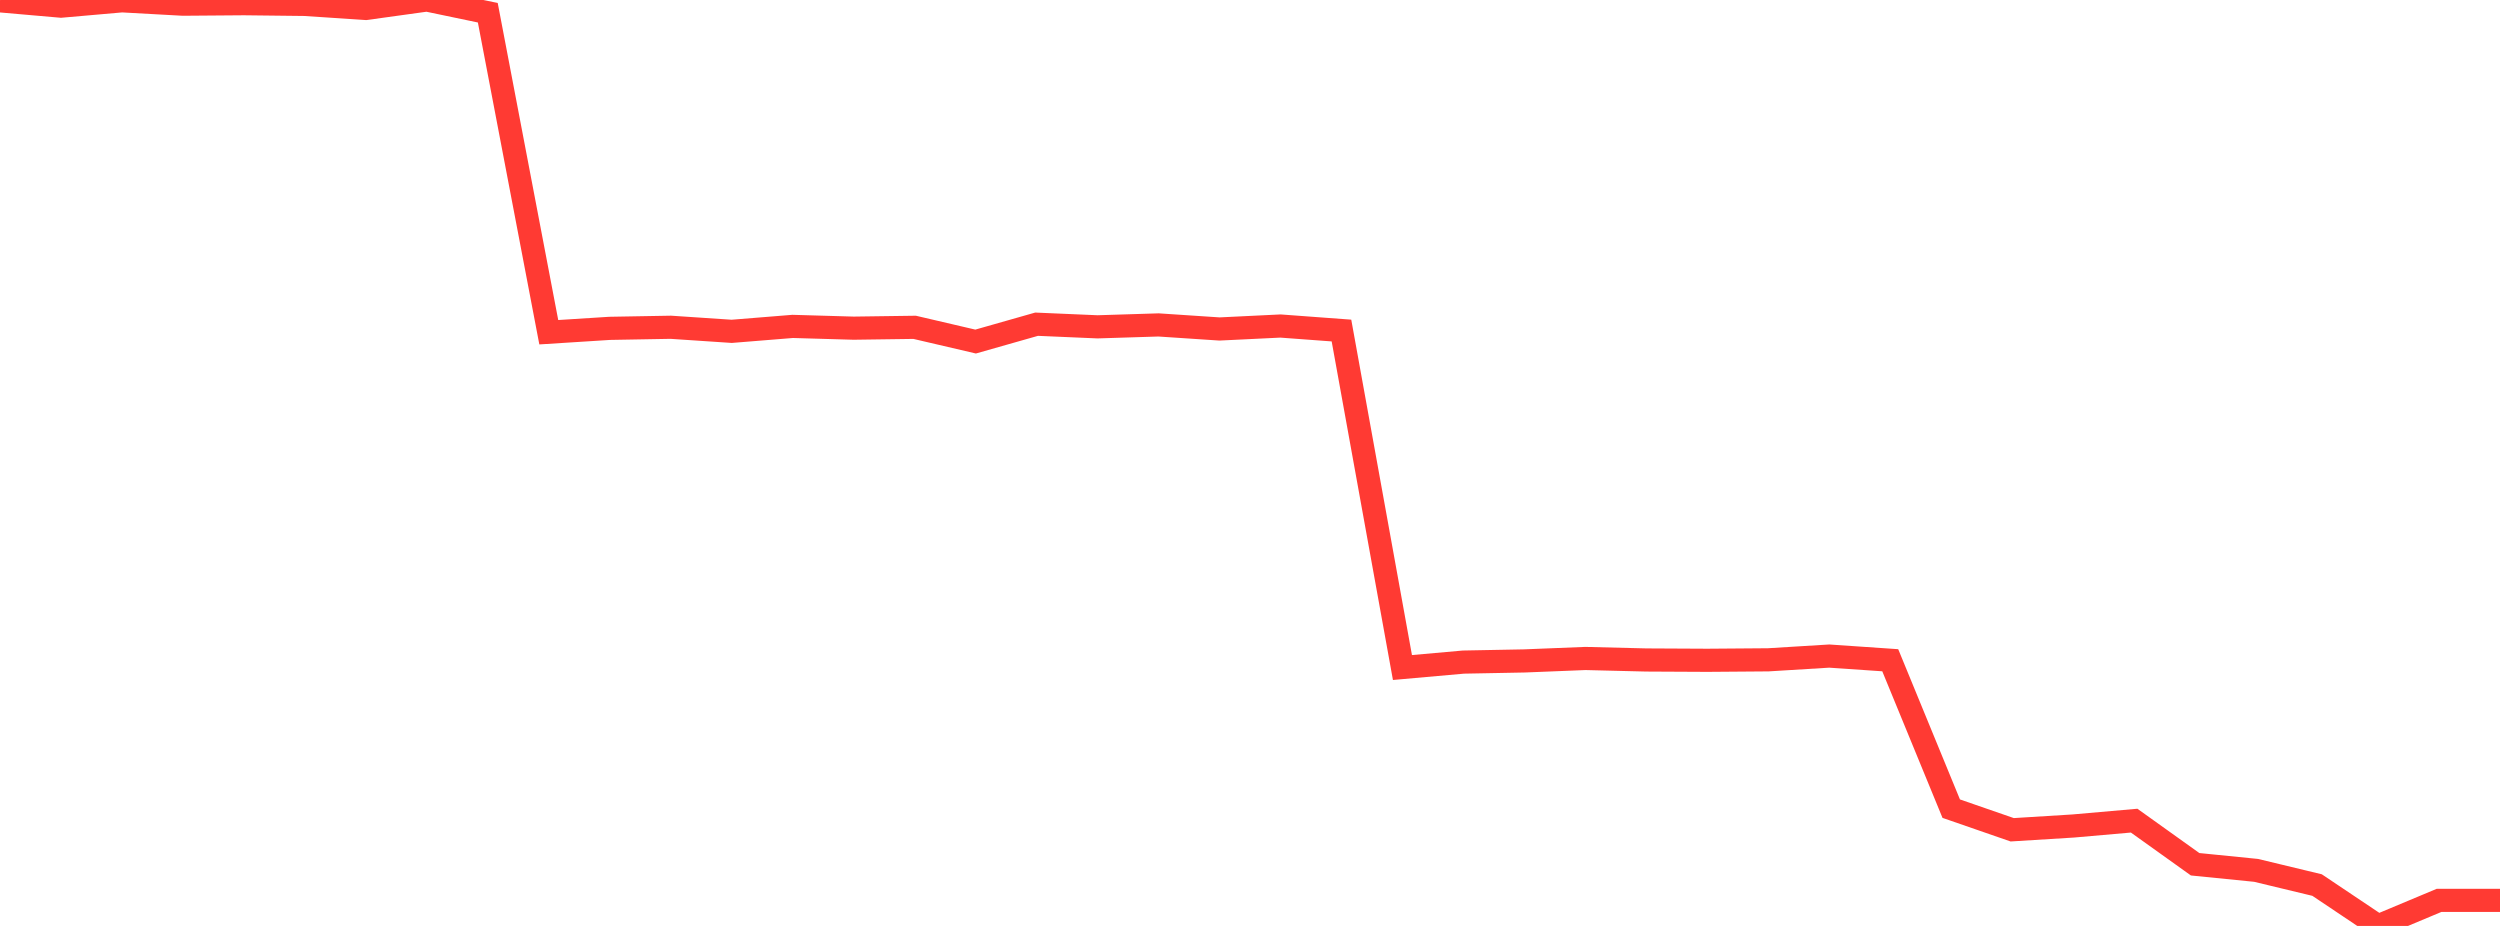 <?xml version="1.0" standalone="no"?>
<!DOCTYPE svg PUBLIC "-//W3C//DTD SVG 1.1//EN" "http://www.w3.org/Graphics/SVG/1.1/DTD/svg11.dtd">

<svg width="135" height="50" viewBox="0 0 135 50" preserveAspectRatio="none" 
  xmlns="http://www.w3.org/2000/svg"
  xmlns:xlink="http://www.w3.org/1999/xlink">


<polyline points="0.0, 0.045 3.293, 0.333 6.585, 0.044 9.878, 0.226 13.171, 0.2 16.463, 0.238 19.756, 0.457 23.049, 0.0 26.341, 0.688 29.634, 17.94 32.927, 17.731 36.22, 17.672 39.512, 17.892 42.805, 17.626 46.098, 17.721 49.39, 17.675 52.683, 18.444 55.976, 17.507 59.268, 17.649 62.561, 17.546 65.854, 17.765 69.146, 17.605 72.439, 17.849 75.732, 36.046 79.024, 35.753 82.317, 35.69 85.61, 35.558 88.902, 35.639 92.195, 35.656 95.488, 35.63 98.78, 35.428 102.073, 35.653 105.366, 43.667 108.659, 44.808 111.951, 44.604 115.244, 44.315 118.537, 46.67 121.829, 47 125.122, 47.793 128.415, 50.0 131.707, 48.621 135.0, 48.621" fill="none" stroke="#ff3a33" stroke-width="1.25"/>

</svg>
